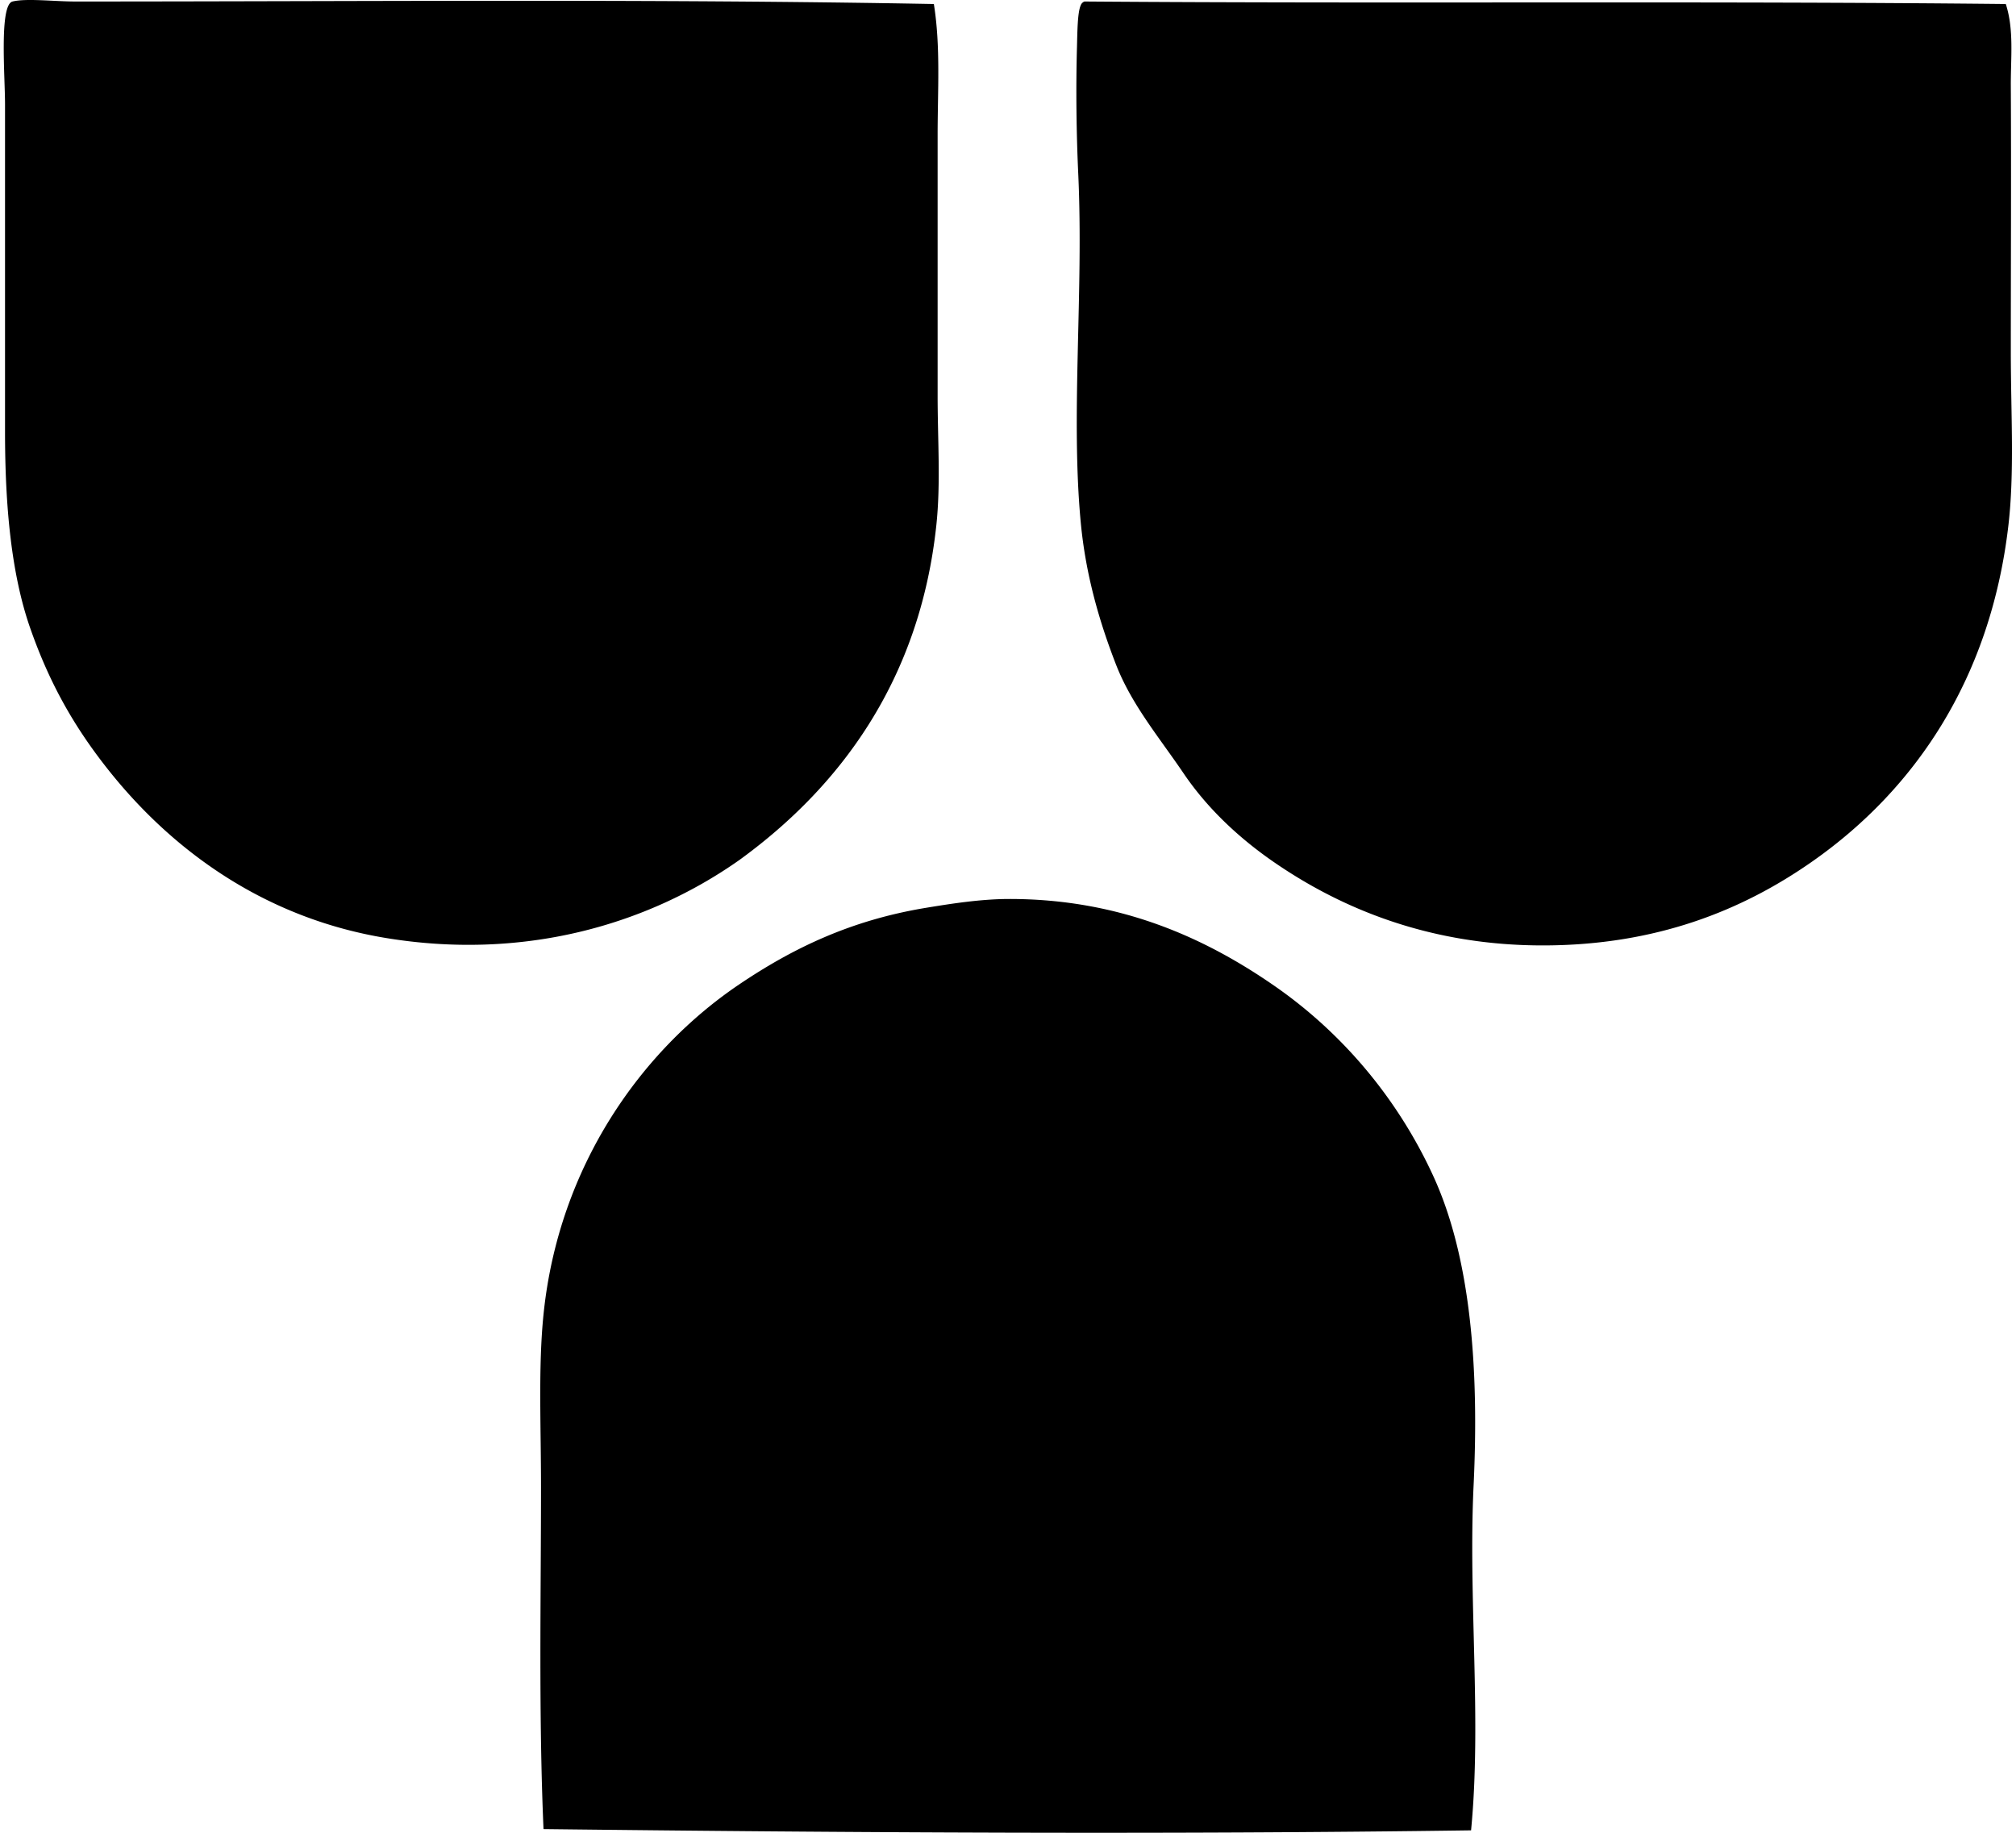 <svg xmlns="http://www.w3.org/2000/svg" width="220" height="200" fill="none" viewBox="0 0 220 200">
  <path fill="#000" fill-rule="evenodd" d="M101.909.438c.745 4.642.411 9.468.411 14.247v28.49c0 4.837.345 9.55-.137 14.107-1.805 17.076-10.65 28.696-21.507 36.572-10.108 7.121-23.623 10.982-38.626 8.493-12.921-2.144-22.988-9.265-30.134-18.218-3.74-4.686-6.485-9.467-8.63-15.616C1.239 62.647.549 55.247.549 47.146v-35.75C.548 8.274-.095.526 1.37.164c1.49-.37 4.565 0 6.846 0 31.5 0 62.795-.298 93.693.274Zm16.438-.274c33.639.255 67.138-.077 100.539.274.91 2.793.532 5.89.548 8.903.052 9.427 0 19.461 0 29.038.003 6.836.411 13.242-.274 19.04-1.958 16.629-10.155 28.712-21.367 36.572-7.605 5.332-17.046 9.177-29.449 9.177-11.913 0-21.625-3.754-29.449-9.177-3.634-2.52-7.101-5.718-9.725-9.588-2.709-3.996-5.694-7.523-7.397-11.919-1.821-4.691-3.3-9.788-3.834-15.476-1.107-11.754.328-25.097-.274-38.079-.2-4.275-.266-9.229-.137-13.833.041-1.498.052-3.754.411-4.518a.679.679 0 0 1 .408-.414Zm42.186 199.571c-33.559.468-68.064.249-101.221-.137-.542-12.478-.274-25.445-.274-37.257 0-6.913-.307-13.203.274-18.903 1.643-16.174 10.689-28.824 21.367-36.024 5.855-3.947 12.162-7 20.409-8.356 2.705-.444 5.956-.956 9.04-.958 12.267-.009 21.54 4.36 28.901 9.451 7.392 5.11 13.483 12.28 17.396 20.819 4.086 8.915 4.987 21.041 4.385 33.697-.597 12.551.89 25.543-.277 37.668Z" clip-rule="evenodd"/>
</svg>
